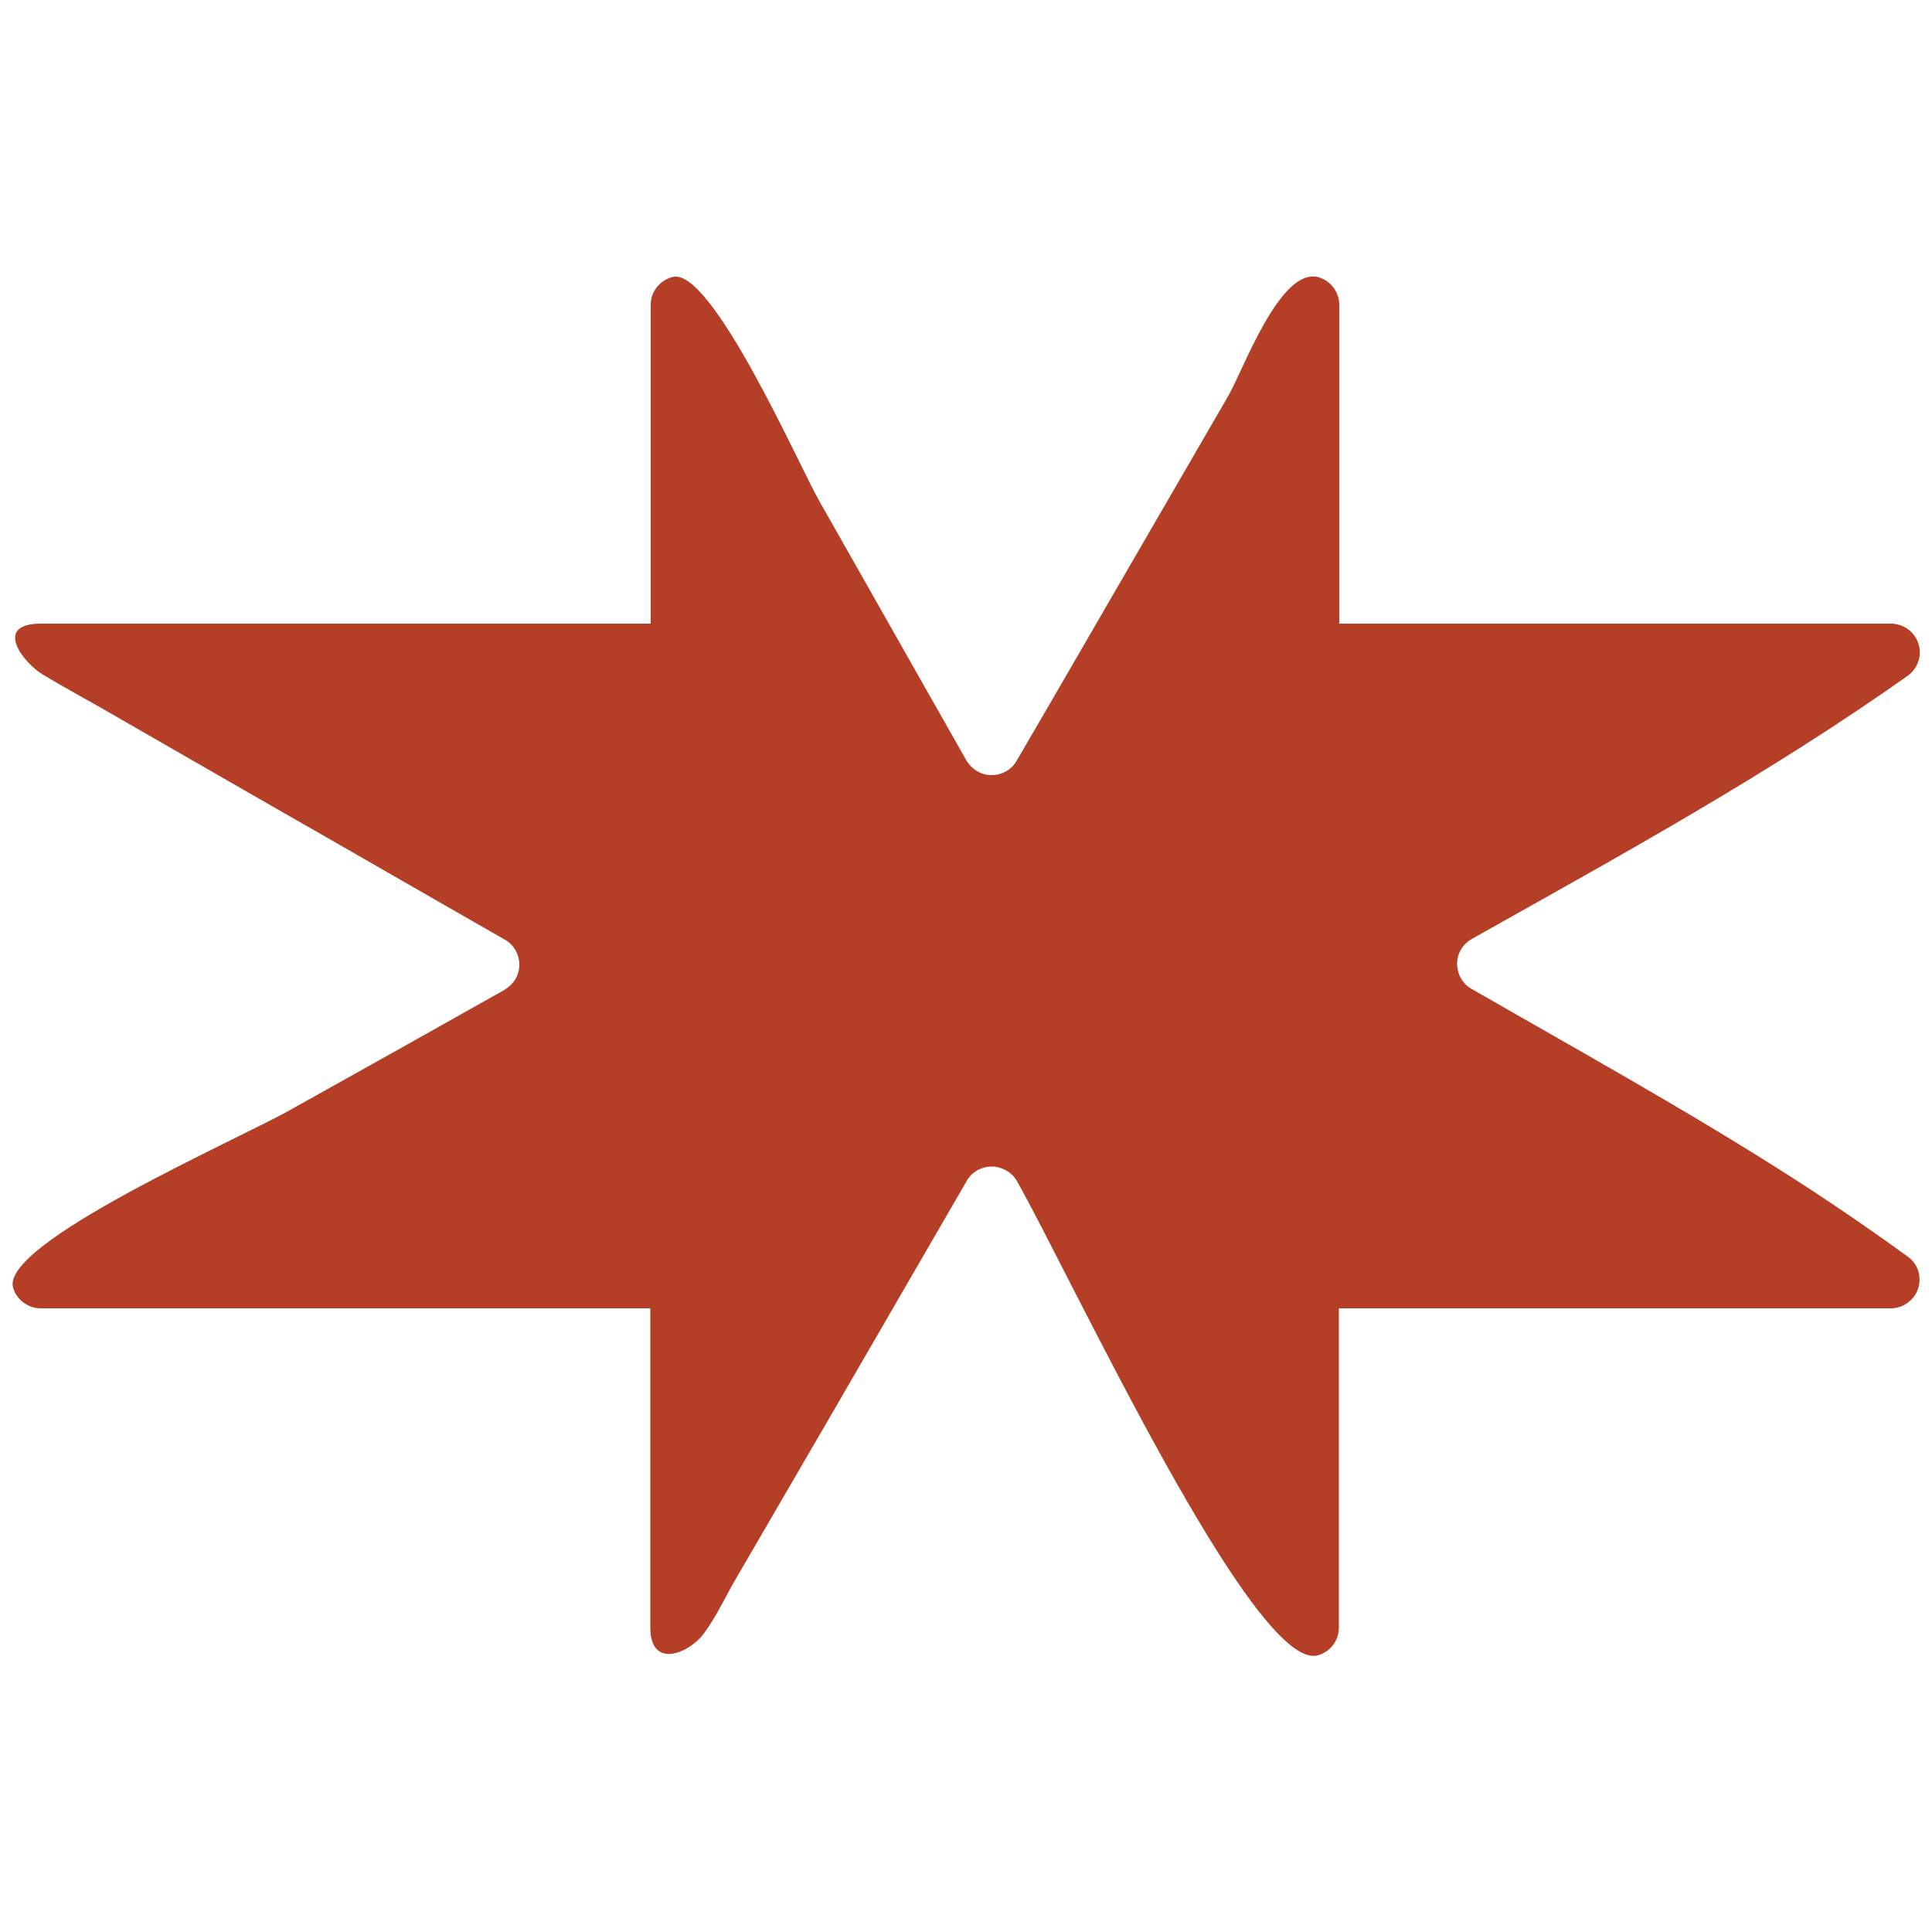 <?xml version="1.0" encoding="UTF-8"?>
<svg id="Layer_1" data-name="Layer 1" xmlns="http://www.w3.org/2000/svg" version="1.1" viewBox="0 0 500 500">
  <defs>
    <style>
      .cls-1 {
        fill: #b53f26;
        stroke-width: 0px;
      }
    </style>
  </defs>
  <path class="cls-1" d="M130.7,256.1c-18.5,10.4-37,20.8-55.5,31.1C61.4,295,0,321.8,3.4,333.3c.9,3.1,3.9,5.3,7.2,5.3h157.7v82.6c0,11,10.2,6.6,13.9,1.5,3.1-4.2,5.4-9.2,8-13.7l24.6-42.3c11.8-20.4,23.6-40.7,35.4-61.1,1.3-2.3,3.8-3.7,6.5-3.7,2.4,0,5.2,1.4,6.5,3.8,14,24.7,61.4,127.1,77.8,122.7,3.3-.9,5.5-3.8,5.5-7.2v-82.6h142.8c3.2,0,6.1-2.1,7.1-5.1,1-3.1,0-6.4-2.7-8.3-9.9-7.2-20-14.1-30.3-20.7-26.9-17.2-54.8-32.6-82.6-48.6-2.3-1.3-3.7-3.8-3.7-6.5,0-2.7,1.5-5.1,3.8-6.4,38.6-21.7,76.6-42.5,112.8-68.1,2.6-1.9,3.8-5.2,2.8-8.3-1-3.1-3.9-5.2-7.1-5.2h-142.8v-82.5c0-3.4-2.3-6.3-5.5-7.2-9.9-2.4-19.3,24-23.3,30.9-7.9,13.6-15.7,27.1-23.6,40.7-10.4,17.9-20.7,35.8-31.1,53.6-1.3,2.3-3.8,3.7-6.5,3.7-2.7,0-5.1-1.5-6.5-3.8-12.7-22.4-25.4-44.8-38.1-67.2-5.1-8.9-27.9-60.8-38-57.9-3.3.9-5.6,3.8-5.6,7.2v82.5H10.6c-12.5,0-4.6,10.1.5,13.2,4.9,2.9,9.9,5.7,14.9,8.5,14.4,8.3,28.9,16.6,43.3,24.9,20.5,11.7,40.9,23.5,61.4,35.2,2.3,1.3,3.7,3.8,3.7,6.5,0,2.7-1.5,5.1-3.8,6.4Z"/>
</svg>
